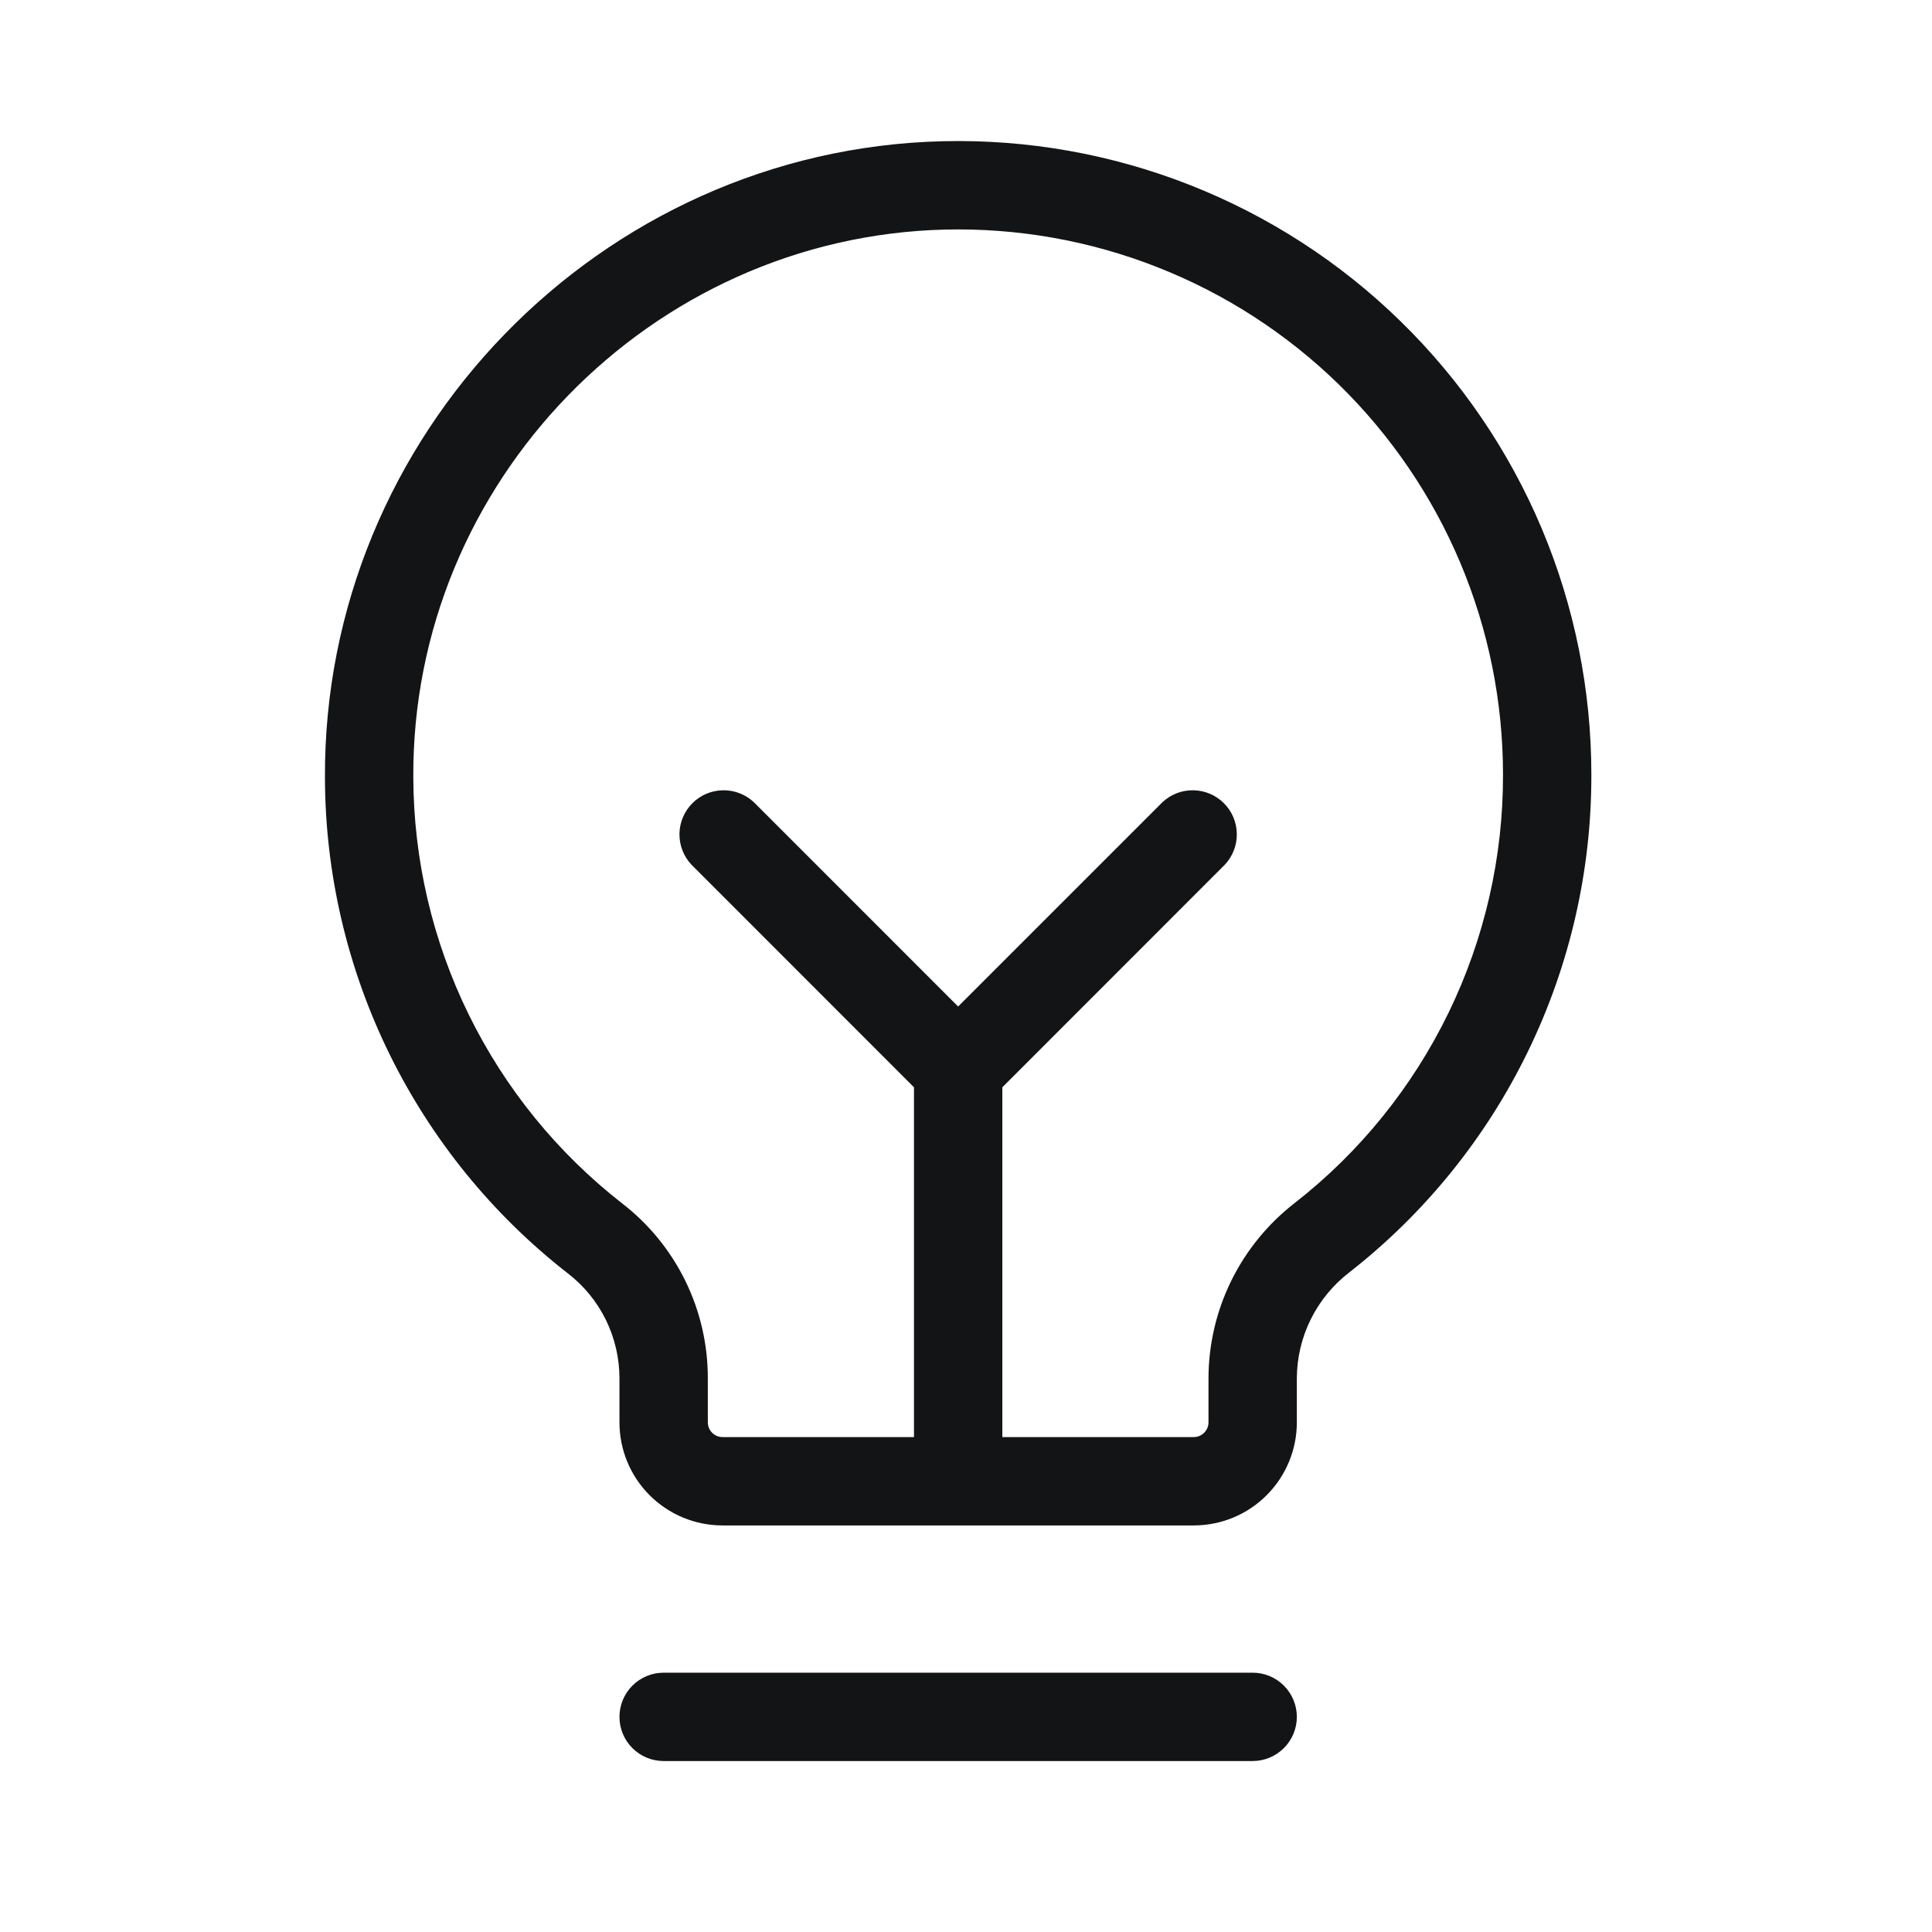 <svg width="41" height="41" viewBox="0 0 41 41" fill="none" xmlns="http://www.w3.org/2000/svg">
<path d="M27.521 36.435C27.521 36.683 27.422 36.922 27.246 37.097C27.07 37.273 26.832 37.372 26.583 37.372H14.083C13.835 37.372 13.596 37.273 13.42 37.097C13.245 36.922 13.146 36.683 13.146 36.435C13.146 36.186 13.245 35.947 13.42 35.772C13.596 35.596 13.835 35.497 14.083 35.497H26.583C26.832 35.497 27.07 35.596 27.246 35.772C27.422 35.947 27.521 36.186 27.521 36.435ZM33.771 16.435C33.776 18.471 33.316 20.482 32.425 22.314C31.535 24.145 30.238 25.749 28.633 27.003C28.289 27.268 28.01 27.608 27.817 27.996C27.624 28.385 27.523 28.813 27.521 29.247V30.185C27.521 30.765 27.29 31.321 26.88 31.731C26.47 32.142 25.913 32.372 25.333 32.372H15.333C14.753 32.372 14.197 32.142 13.786 31.731C13.376 31.321 13.146 30.765 13.146 30.185V29.247C13.145 28.817 13.046 28.394 12.857 28.008C12.667 27.623 12.392 27.286 12.052 27.024C10.452 25.778 9.157 24.184 8.263 22.364C7.37 20.543 6.902 18.544 6.896 16.516C6.855 9.233 12.738 3.172 20.01 2.997C21.801 2.954 23.584 3.27 25.252 3.926C26.919 4.582 28.439 5.564 29.721 6.817C31.004 8.069 32.022 9.565 32.718 11.216C33.413 12.868 33.771 14.642 33.771 16.435ZM31.896 16.435C31.896 14.892 31.588 13.366 30.99 11.944C30.391 10.523 29.514 9.236 28.411 8.158C27.307 7.081 26 6.235 24.564 5.671C23.129 5.106 21.595 4.835 20.053 4.872C13.797 5.028 8.736 10.238 8.771 16.5C8.777 18.245 9.179 19.966 9.948 21.532C10.717 23.099 11.832 24.47 13.208 25.542C13.774 25.98 14.231 26.542 14.545 27.184C14.859 27.826 15.022 28.532 15.021 29.247V30.185C15.021 30.267 15.054 30.347 15.112 30.405C15.171 30.464 15.25 30.497 15.333 30.497H19.396V23.074L14.671 18.347C14.505 18.169 14.415 17.934 14.419 17.691C14.424 17.448 14.522 17.217 14.694 17.045C14.866 16.873 15.097 16.775 15.34 16.771C15.583 16.766 15.818 16.857 15.996 17.022L20.333 21.36L24.671 17.022C24.848 16.857 25.084 16.766 25.326 16.771C25.569 16.775 25.801 16.873 25.973 17.045C26.145 17.217 26.243 17.448 26.247 17.691C26.252 17.934 26.161 18.169 25.996 18.347L21.271 23.074V30.497H25.333C25.416 30.497 25.496 30.464 25.554 30.405C25.613 30.347 25.646 30.267 25.646 30.185V29.247C25.648 28.529 25.813 27.822 26.13 27.178C26.447 26.534 26.907 25.971 27.474 25.531C28.856 24.453 29.972 23.072 30.739 21.495C31.505 19.919 31.901 18.188 31.896 16.435Z" fill="#131416"/>
</svg>

